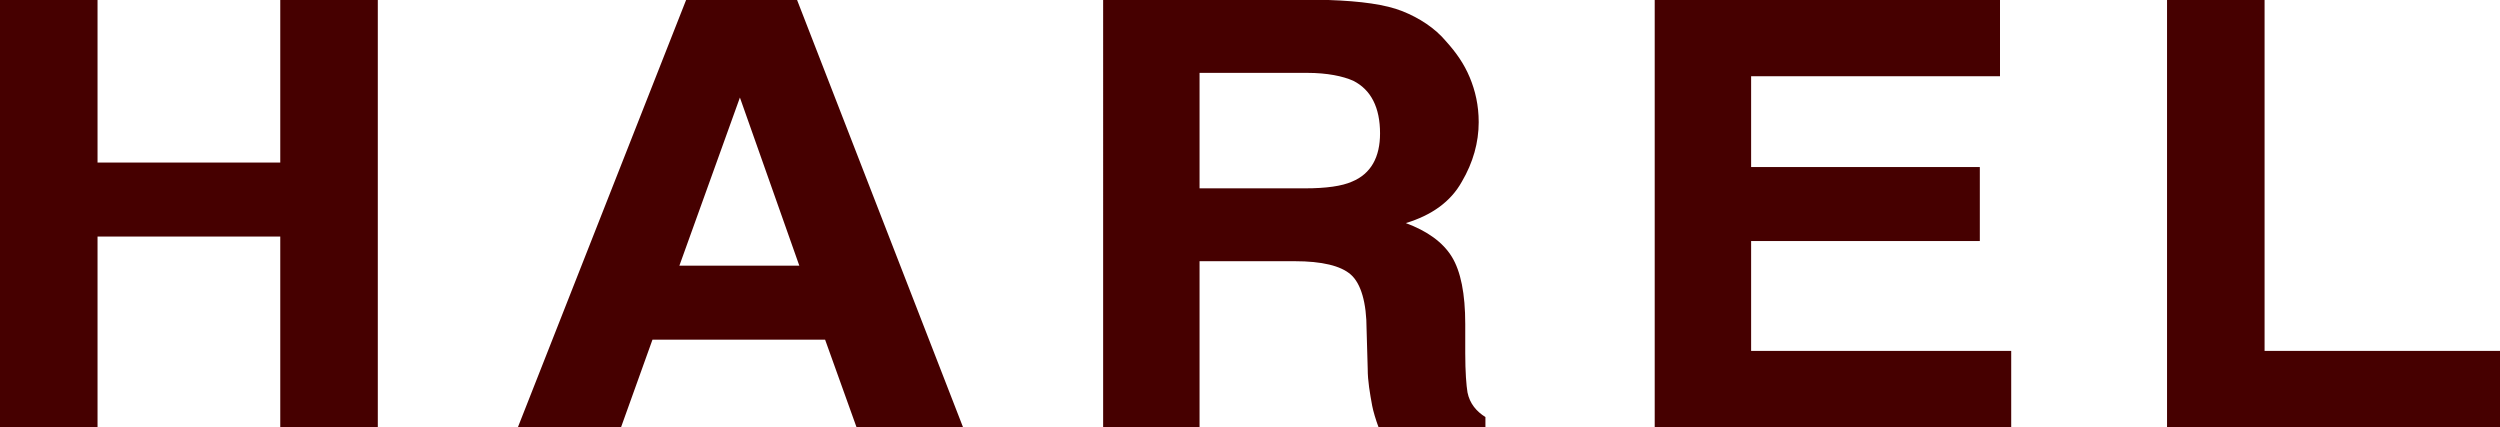 <?xml version="1.0" encoding="utf-8"?>
<!-- Generator: Adobe Illustrator 28.0.0, SVG Export Plug-In . SVG Version: 6.00 Build 0)  -->
<svg version="1.1" id="レイヤー_1" xmlns="http://www.w3.org/2000/svg" xmlns:xlink="http://www.w3.org/1999/xlink" x="0px"
	 y="0px" viewBox="0 0 223 38.1" style="enable-background:new 0 0 223 38.1;" xml:space="preserve">
<style type="text/css">
	.st0{fill:#460000;}
</style>
<g>
	<path class="st0" d="M0,38.1V0h8.7v14.5H25V0h8.7v38.1H25v-17H8.7v17H0z"/>
	<path class="st0" d="M61.2,0h9.9l14.8,38.1h-9.5l-2.8-7.8H58.2l-2.8,7.8h-9.2L61.2,0z M60.6,23.7h10.7L66,8.7L60.6,23.7z"/>
	<path class="st0" d="M125.1,1c1.5,0.6,2.9,1.5,3.9,2.7c0.9,1,1.6,2,2.1,3.2c0.5,1.2,0.8,2.5,0.8,4c0,1.8-0.5,3.6-1.5,5.3
		c-1,1.8-2.7,3-5,3.7c1.9,0.7,3.3,1.7,4.1,3c0.8,1.3,1.2,3.3,1.2,6v2.6c0,1.7,0.1,2.9,0.2,3.5c0.2,1,0.8,1.7,1.6,2.2v1H123
		c-0.3-0.8-0.5-1.5-0.6-2c-0.2-1.1-0.4-2.2-0.4-3.3l-0.1-3.5c0-2.4-0.5-4.1-1.4-4.9c-0.9-0.8-2.6-1.2-5-1.2H107v15h-8.6V0h20.1
		C121.4,0.1,123.6,0.4,125.1,1z M107,6.6v10.2h9.4c1.9,0,3.3-0.2,4.2-0.6c1.7-0.7,2.5-2.2,2.5-4.3c0-2.3-0.8-3.9-2.4-4.7
		c-0.9-0.4-2.3-0.7-4.1-0.7H107z"/>
	<path class="st0" d="M178.4,6.8h-22.2v8.1h20.4v6.6h-20.4v9.8h23.2v6.9h-31.8V0h30.8V6.8z"/>
	<path class="st0" d="M193.2,0h8.8v31.3h21v6.9h-29.7V0z"/>
</g>
</svg>
